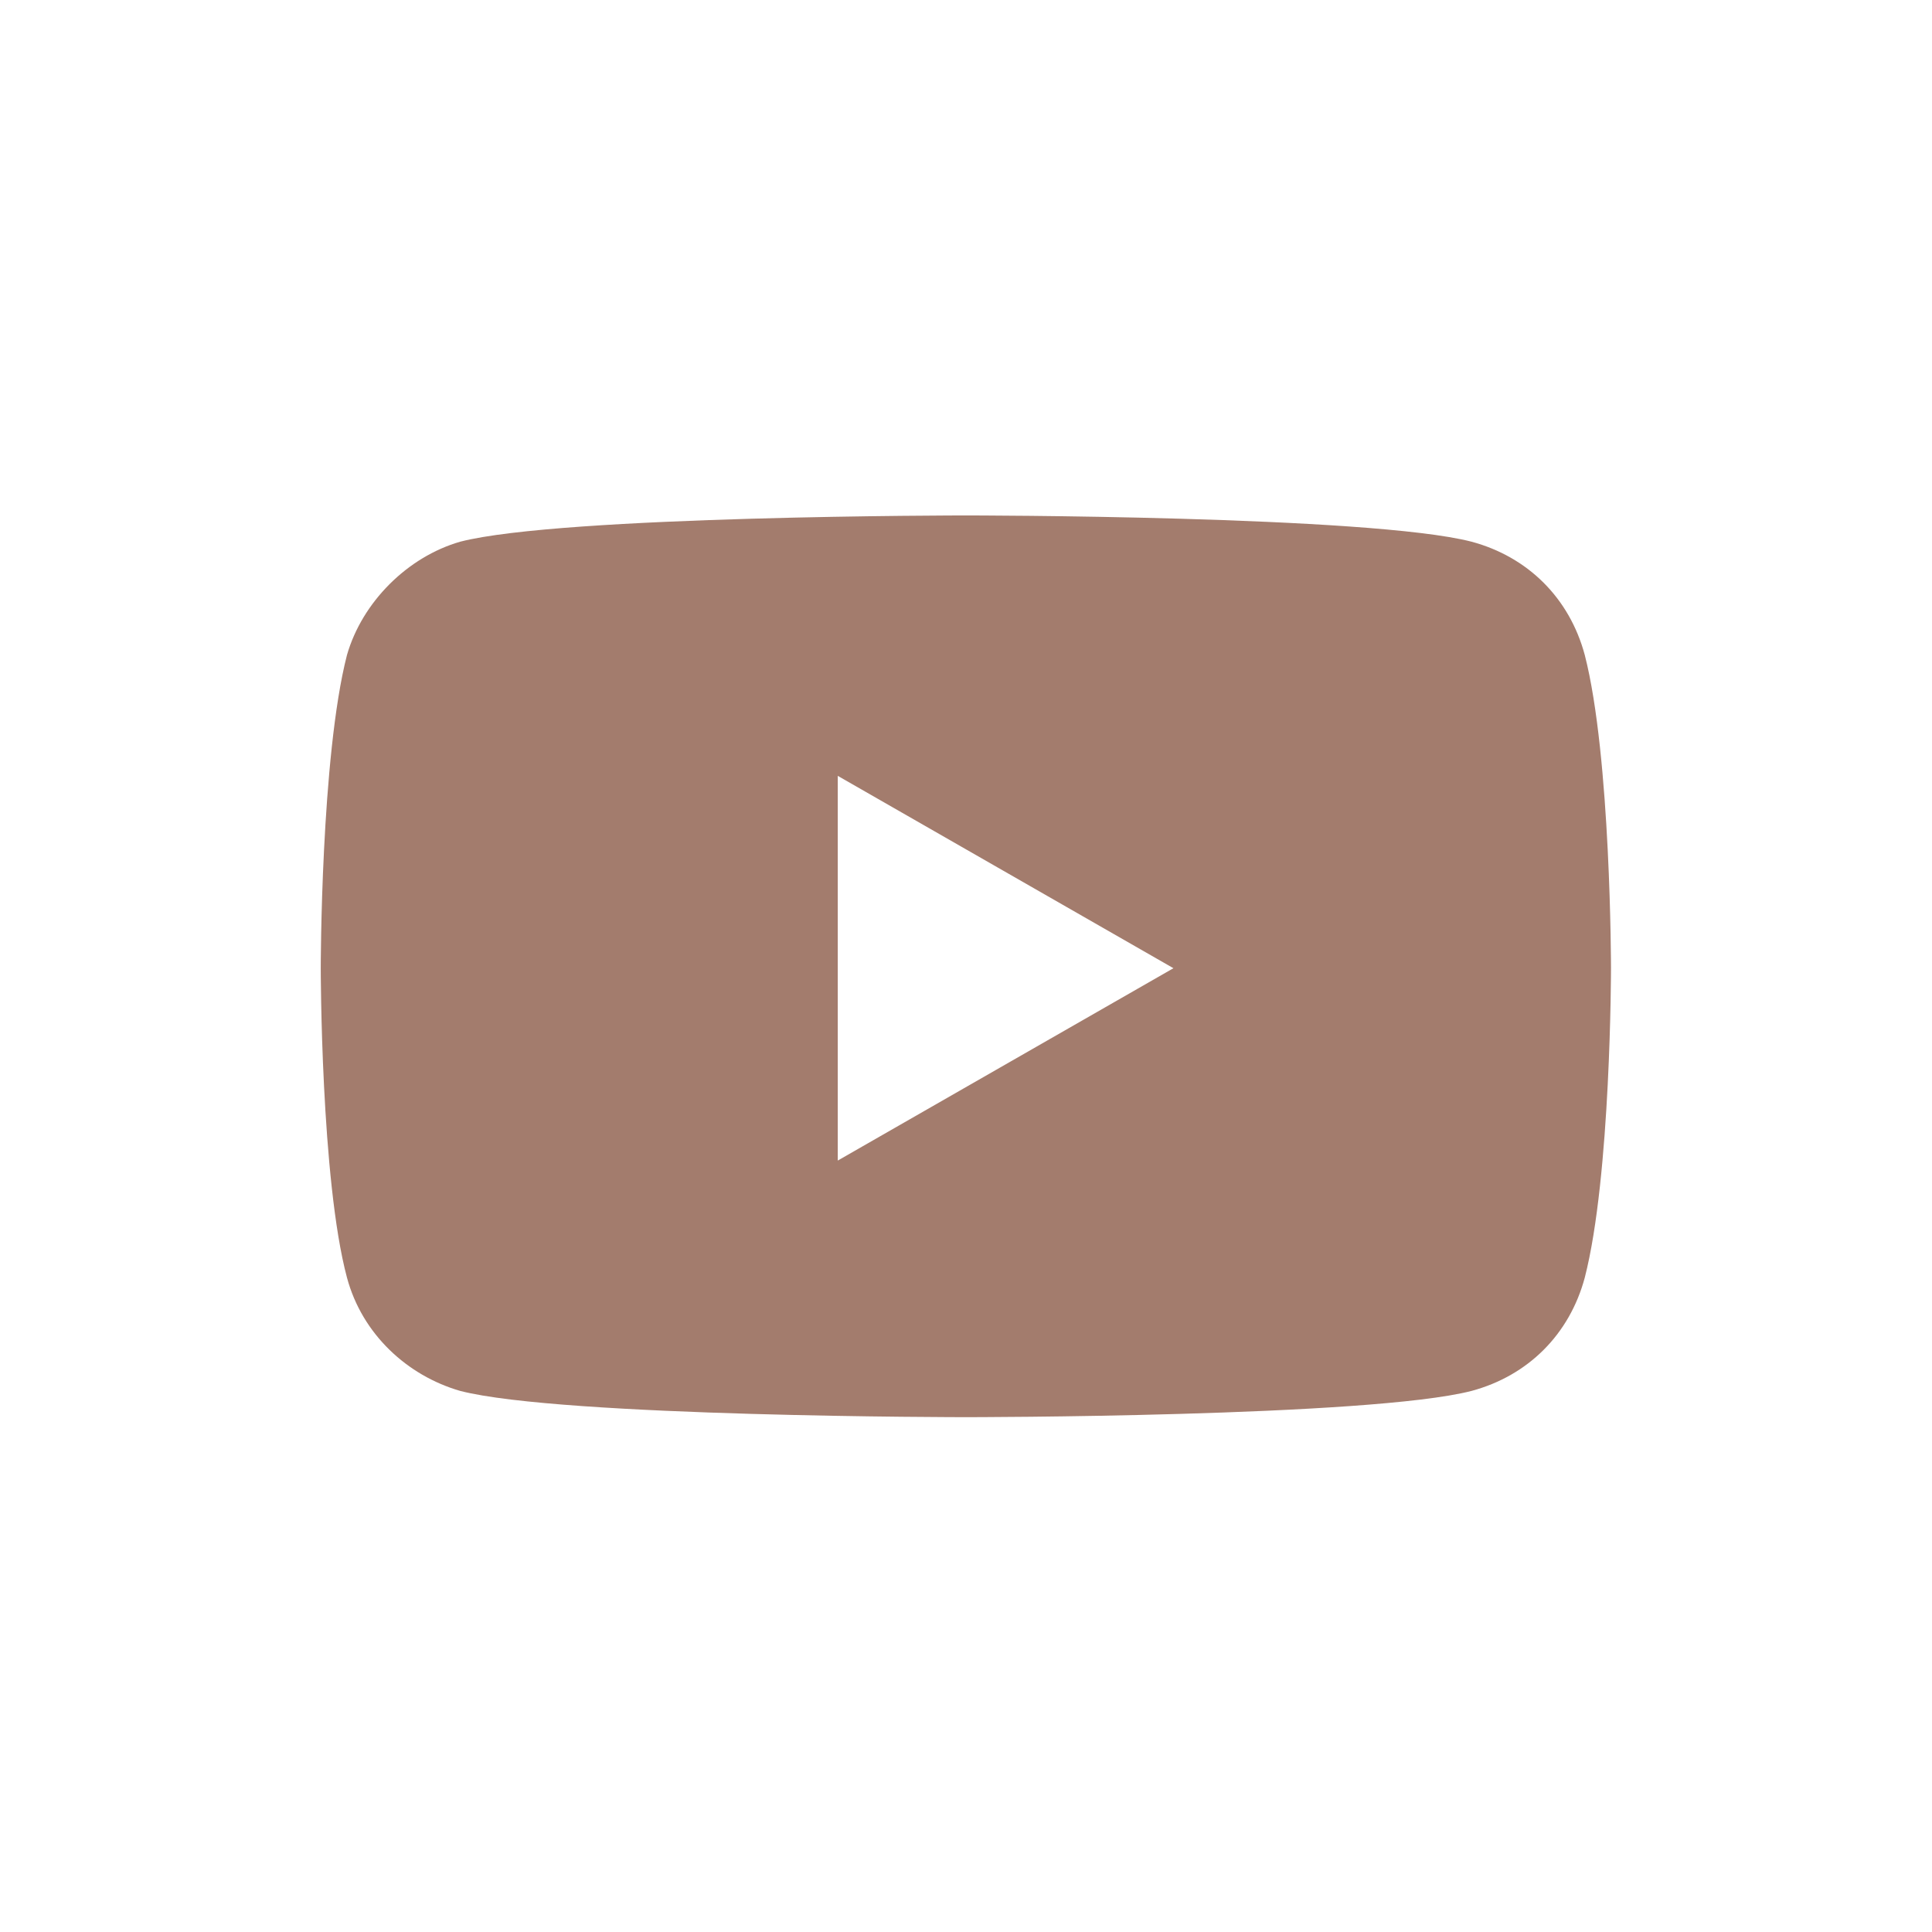 <?xml version="1.0" encoding="utf-8"?>
<!-- Generator: Adobe Illustrator 24.2.3, SVG Export Plug-In . SVG Version: 6.00 Build 0)  -->
<svg version="1.1" id="Isolationsmodus" xmlns="http://www.w3.org/2000/svg" xmlns:xlink="http://www.w3.org/1999/xlink" x="0px"
	 y="0px" viewBox="0 0 300 300" style="enable-background:new 0 0 300 300;" xml:space="preserve">
<style type="text/css">
	.st0{fill:#A37C6D;}
</style>
<g id="g4167" transform="matrix(5.903,0,0,5.903,521.397,-711.318)">
	<path id="path4156" class="st0" d="M-62.92,134.06c0,0-10.62,0-13.3,0.69c-1.39,0.4-2.58,1.59-2.98,2.98
		c-0.69,2.68-0.69,8.24-0.69,8.24s0,5.56,0.69,8.14c0.4,1.49,1.59,2.58,2.98,2.98c2.68,0.69,13.3,0.69,13.3,0.69s10.62,0,13.3-0.69
		c1.49-0.4,2.58-1.49,2.98-2.98c0.69-2.68,0.69-8.14,0.69-8.14s0-5.56-0.69-8.24c-0.4-1.49-1.49-2.58-2.98-2.98
		C-52.3,134.06-62.92,134.06-62.92,134.06z M-66.29,140.91l8.83,5.06l-8.83,5.06V140.91L-66.29,140.91z"/>
</g>
</svg>
